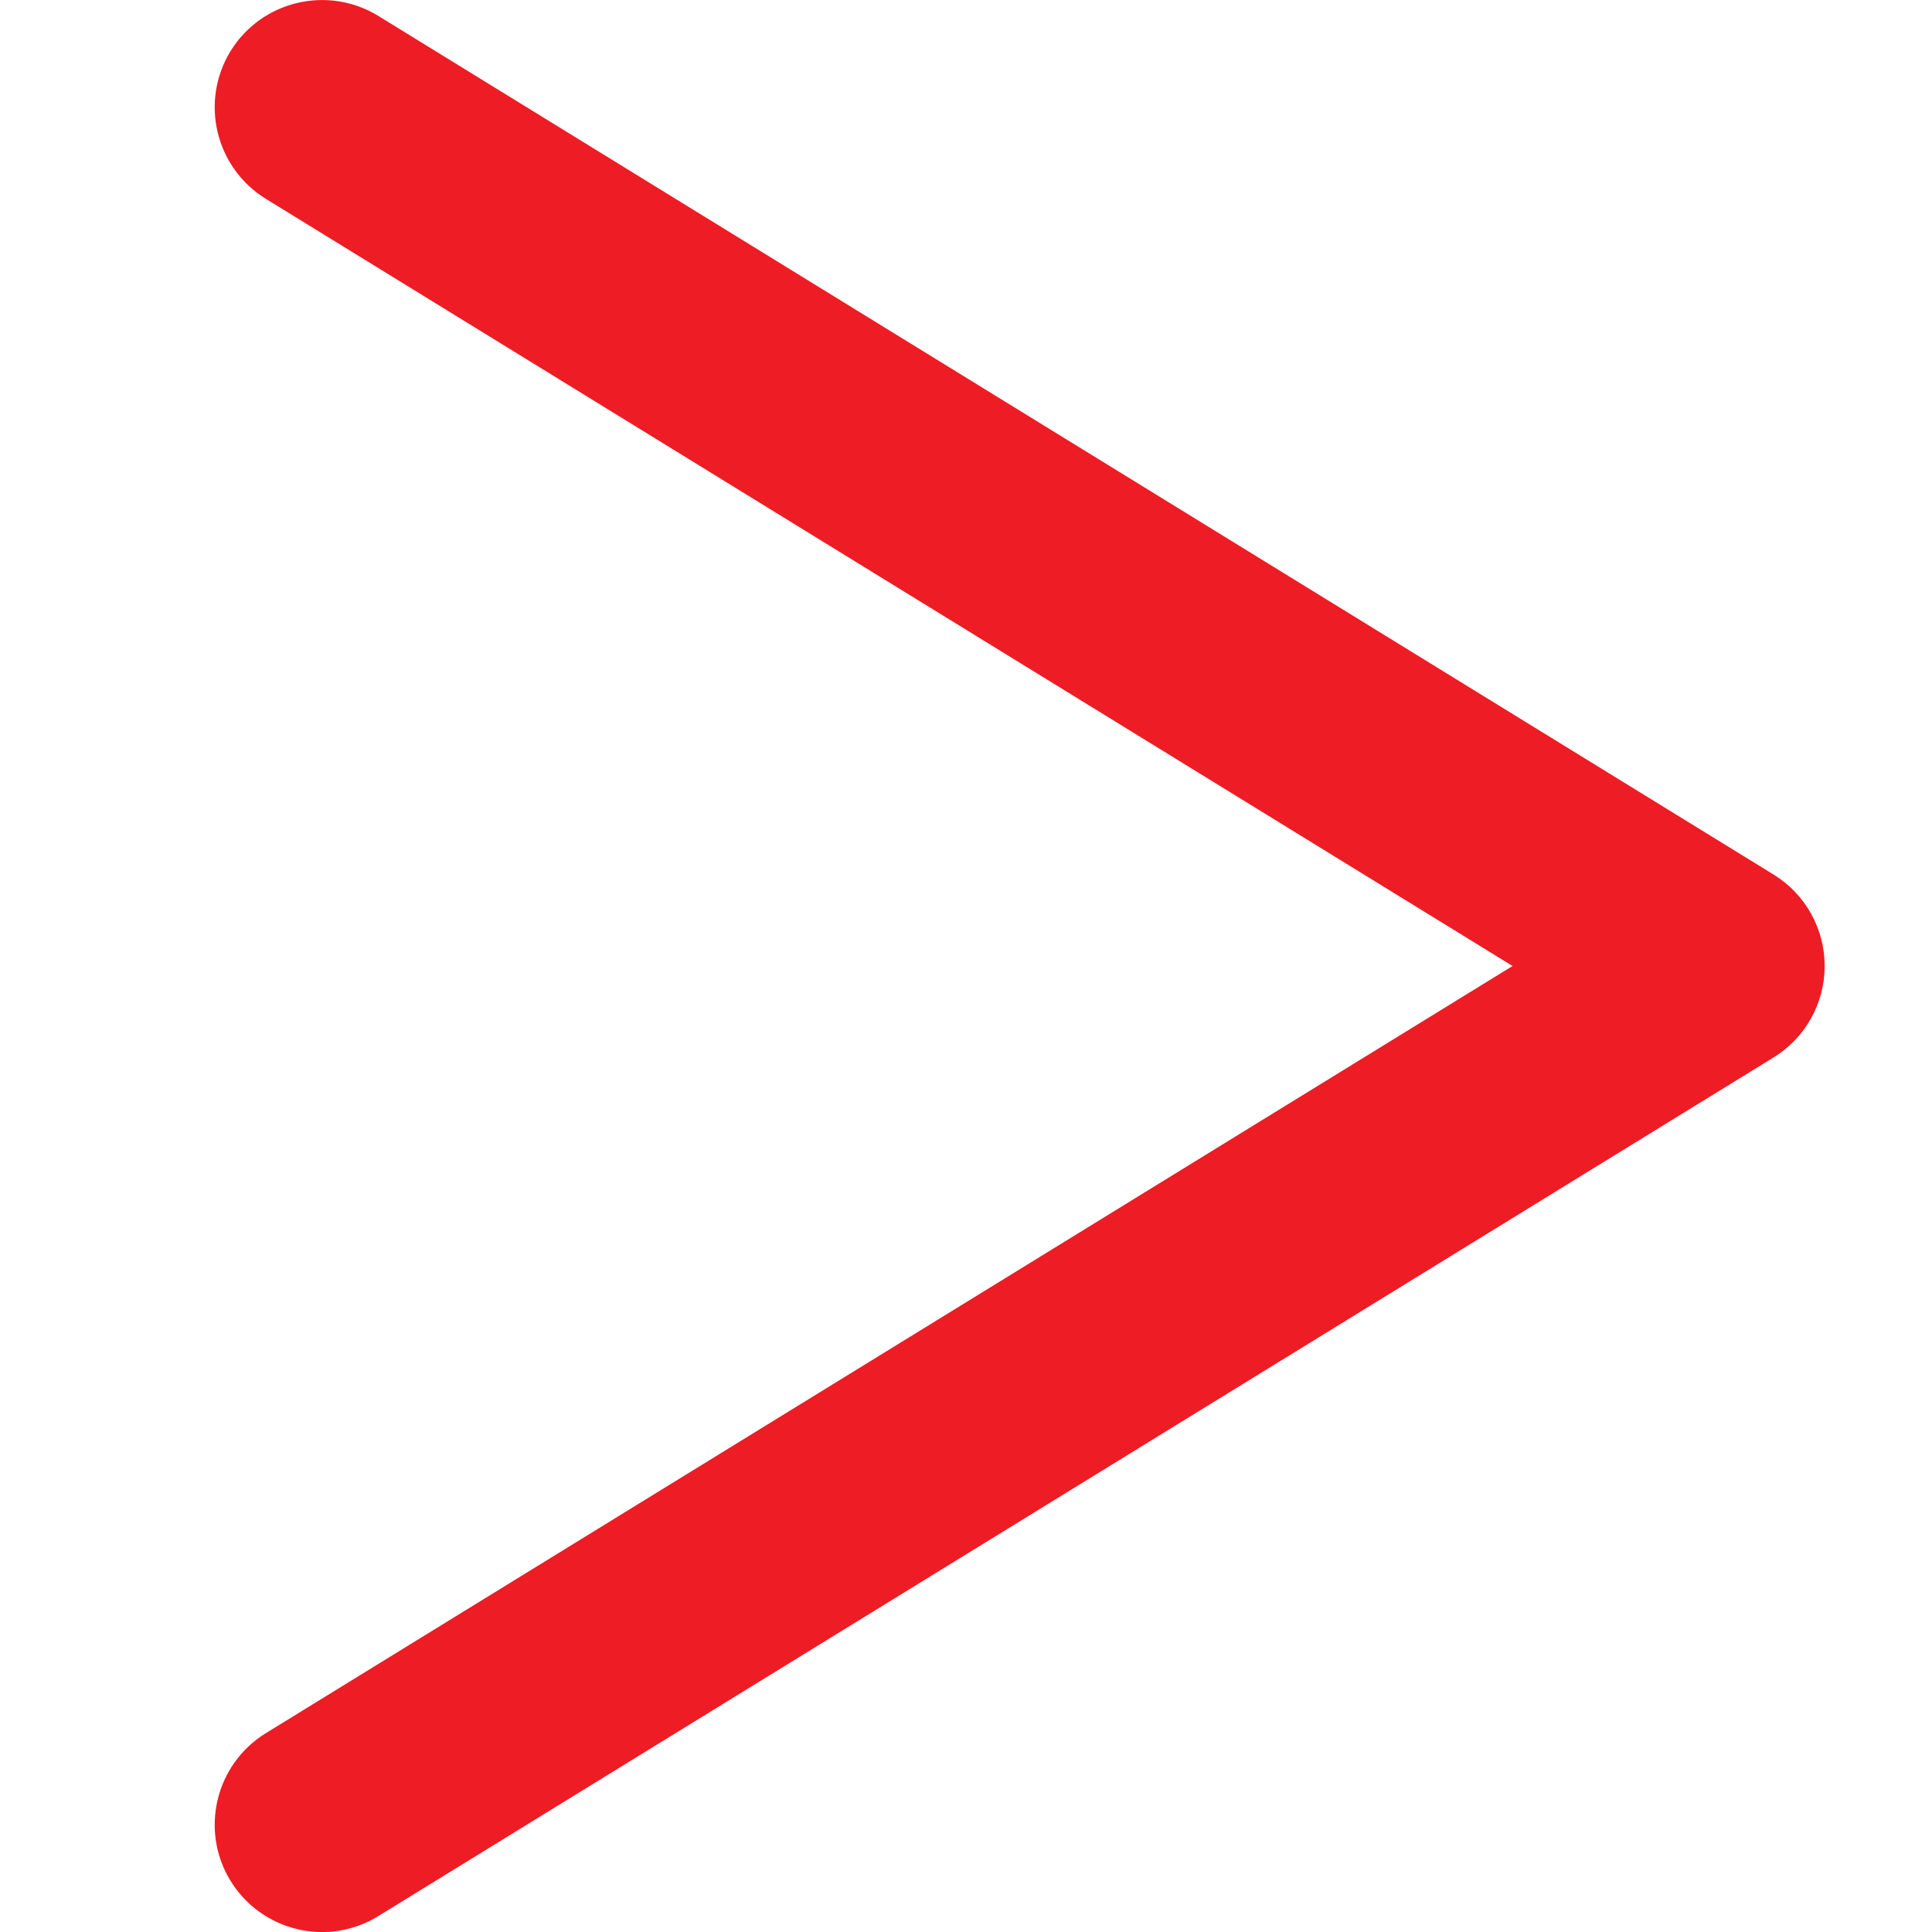 <svg width="9" height="9" viewBox="0 0 9 9" fill="none" xmlns="http://www.w3.org/2000/svg">
<g clip-path="url(#clip0_689_15313)">
<path fill-rule="evenodd" clip-rule="evenodd" d="M1.074 0.238C1.219 0.003 1.527 -0.07 1.762 0.074L8.262 4.074C8.41 4.165 8.5 4.326 8.5 4.5C8.5 4.674 8.41 4.835 8.262 4.926L1.762 8.926C1.527 9.071 1.219 8.997 1.074 8.762C0.93 8.527 1.003 8.219 1.238 8.074L7.046 4.5L1.238 0.926C1.003 0.781 0.93 0.473 1.074 0.238Z" fill="#EE1C24"/>
</g>
<defs>
<clipPath id="clip0_689_15313">
<rect width="9" height="9" fill="white"/>
</clipPath>
</defs>
</svg>
